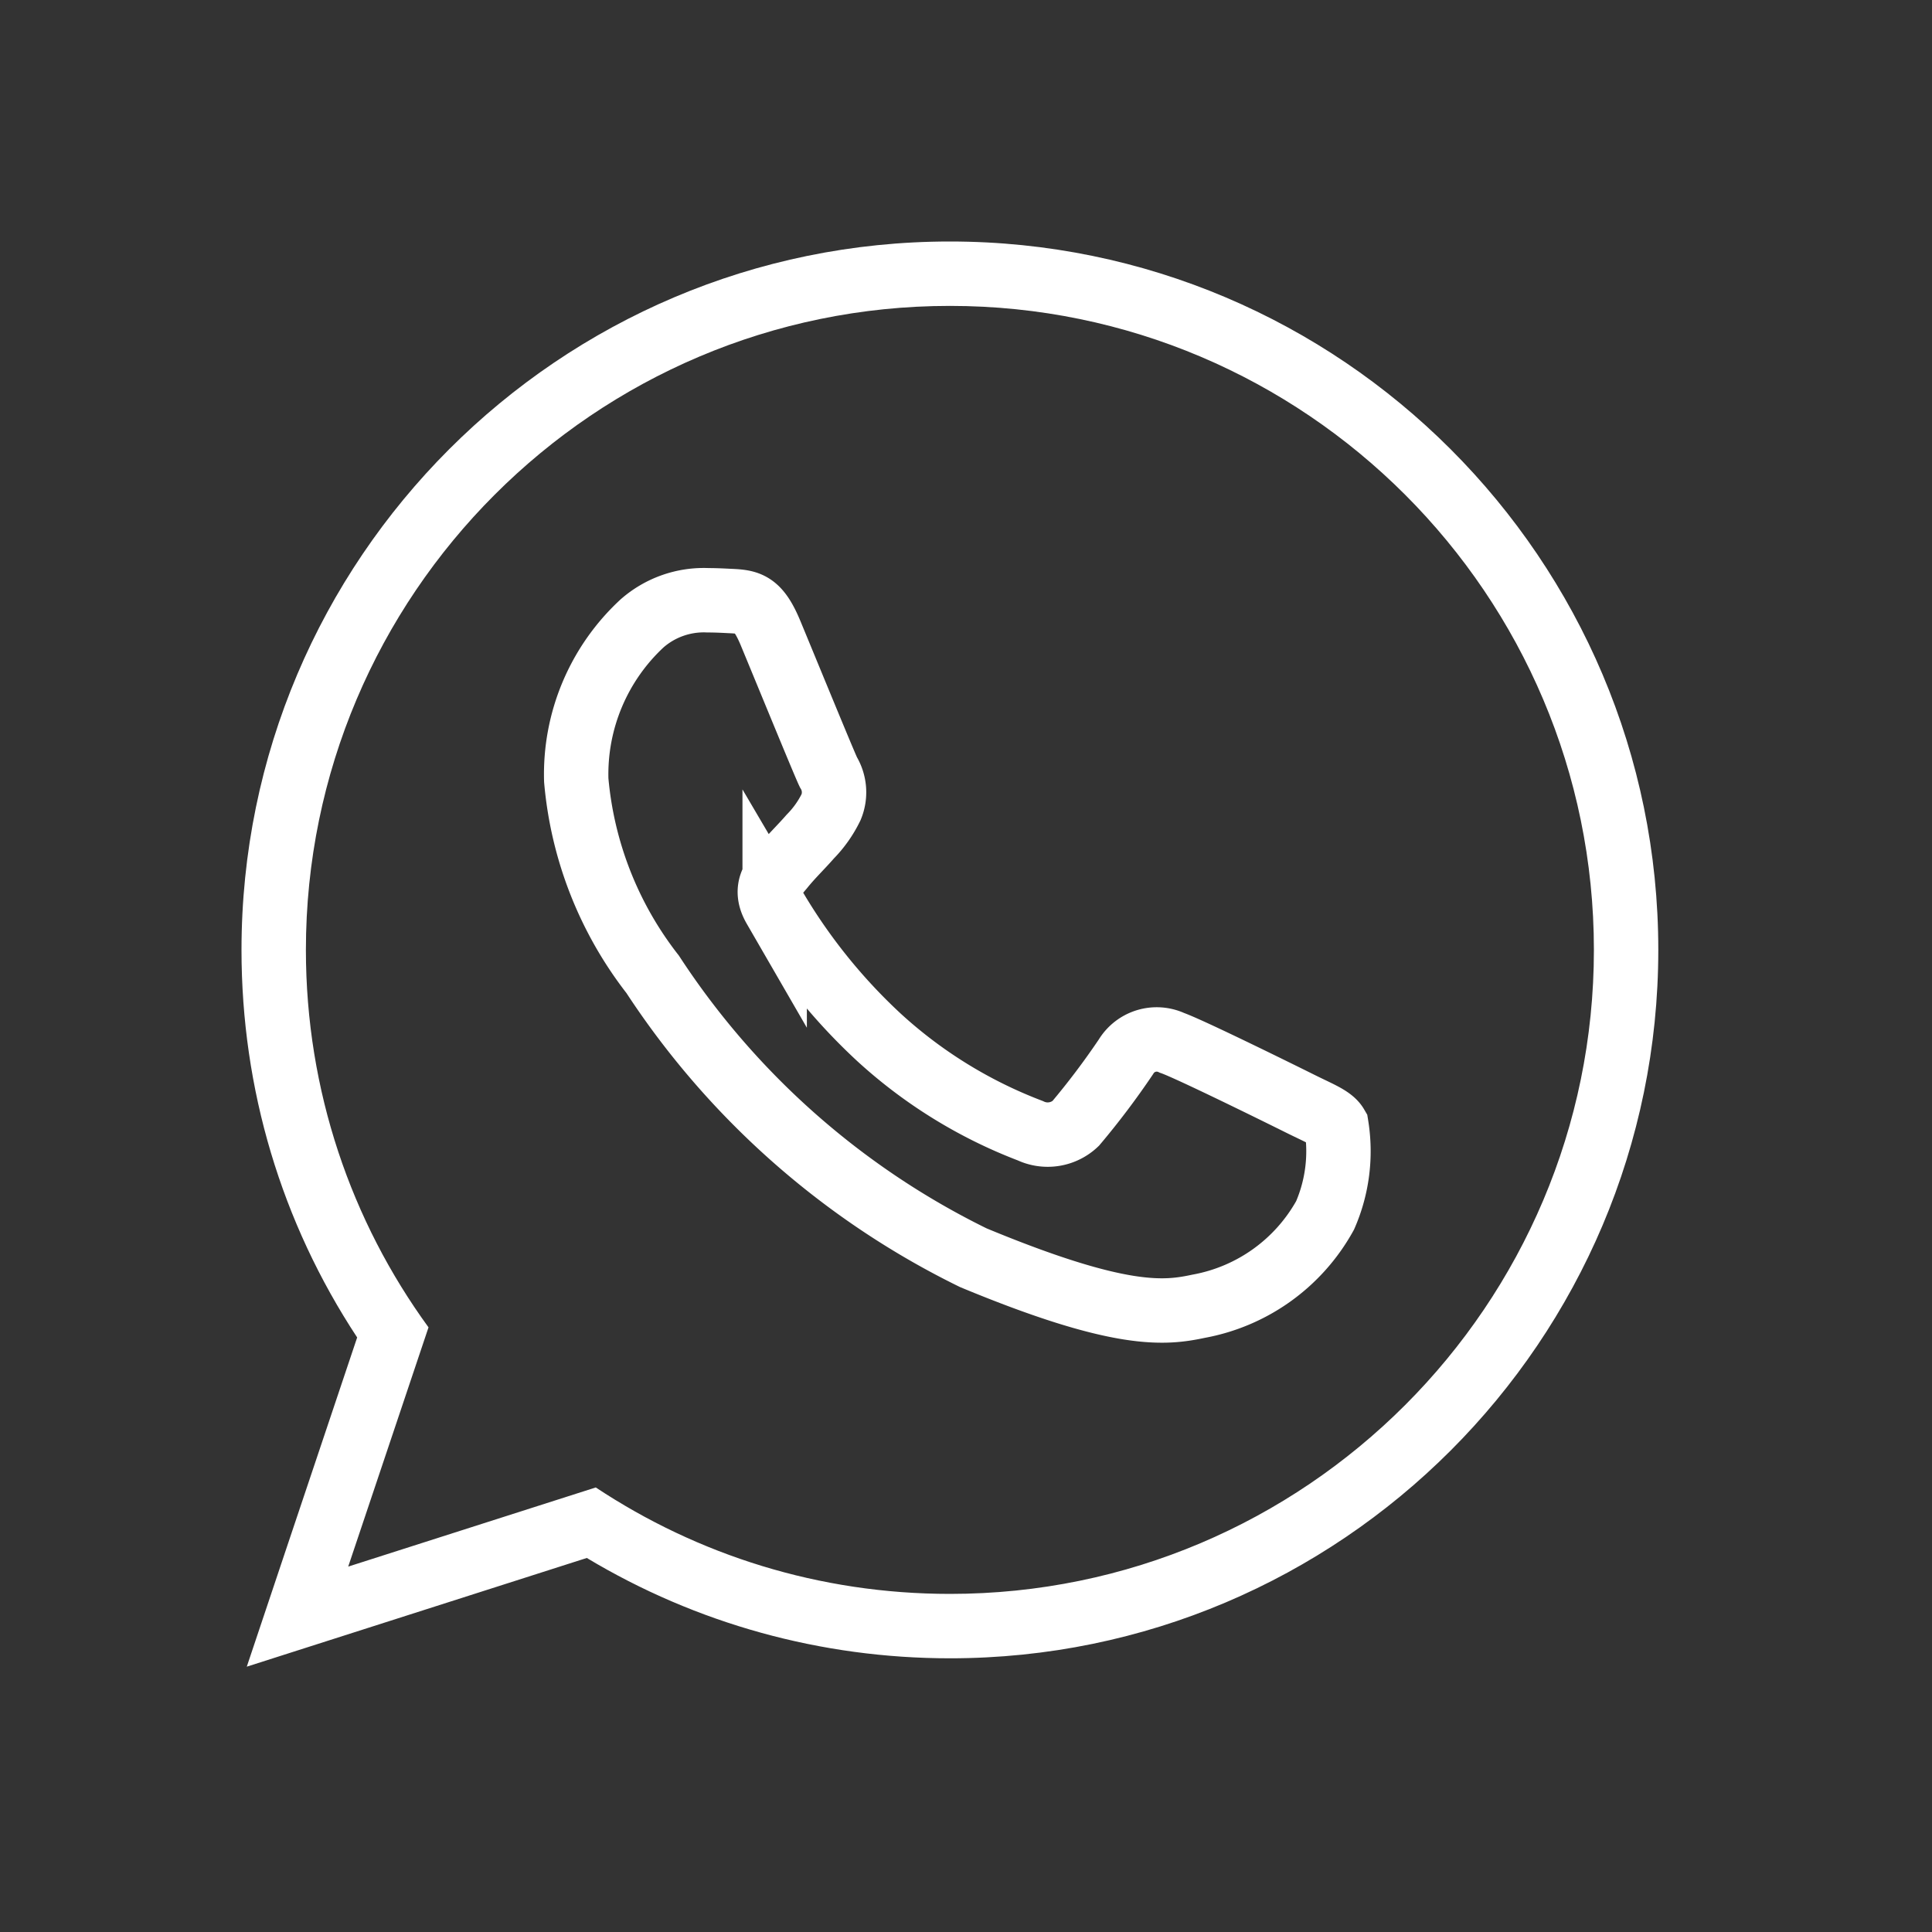 <svg xmlns="http://www.w3.org/2000/svg" width="30" height="30" viewBox="0 0 30 30">
  <rect x="0" y="0" width="30" height="30" fill="#333333" stroke="none"/>
  <g id="ico_wts" transform="translate(-937 -508)">
    <g id="whatsapp" transform="translate(941.75 512.75)">
      <g id="Path_20" data-name="Path 20" transform="translate(0)" fill="none">
        <path d="M10,0H10A9.994,9.994,0,0,0,1.9,15.861L.657,19.576,4.5,18.347A10,10,0,1,0,10,0Z" stroke="none"/>
        <path d="M 9.998 0 C 4.484 0 0 4.485 0 10 C 0 12.188 0.705 14.215 1.904 15.861 L 0.657 19.576 L 4.501 18.347 C 6.083 19.395 7.969 20 10.002 20 C 15.516 20 20 15.514 20 10 C 20 4.486 15.516 0 10.002 0 L 9.998 0 M 9.998 -1 L 10.002 -1 C 16.067 -1 21 3.935 21 10 C 21 16.065 16.067 21 10.002 21 C 8.002 21 6.063 20.463 4.362 19.442 L 0.962 20.529 L -0.918 21.13 L -0.291 19.258 L 0.796 16.018 C -0.381 14.23 -1 12.161 -1 10 C -1 3.935 3.933 -1 9.998 -1 Z" stroke="none" fill="#fff"/>
      </g>
      <path id="Path_21" data-name="Path 21" d="M118.9,126.636a2.822,2.822,0,0,1-1.962,1.411c-.523.111-1.205.2-3.5-.753a12.527,12.527,0,0,1-4.979-4.4,5.711,5.711,0,0,1-1.187-3.016,3.192,3.192,0,0,1,1.022-2.434,1.453,1.453,0,0,1,1.023-.359c.124,0,.235.006.335.011.294.013.441.03.635.494.241.581.829,2.016.9,2.164a.6.6,0,0,1,.043.541,1.729,1.729,0,0,1-.324.459c-.148.17-.288.3-.435.482-.135.159-.288.329-.118.623a8.876,8.876,0,0,0,1.623,2.016,7.352,7.352,0,0,0,2.345,1.446.632.632,0,0,0,.705-.111,12.094,12.094,0,0,0,.781-1.035.558.558,0,0,1,.717-.217c.27.094,1.7.8,1.993.946s.487.217.559.341A2.491,2.491,0,0,1,118.9,126.636Z" transform="translate(-103.074 -112.514)" fill="none" stroke="#fff" stroke-width="1"/>
    </g>
    <rect id="Rectangle_336" data-name="Rectangle 336" width="30" height="30" transform="translate(937 508)" fill="none"/>
  </g>
</svg>
